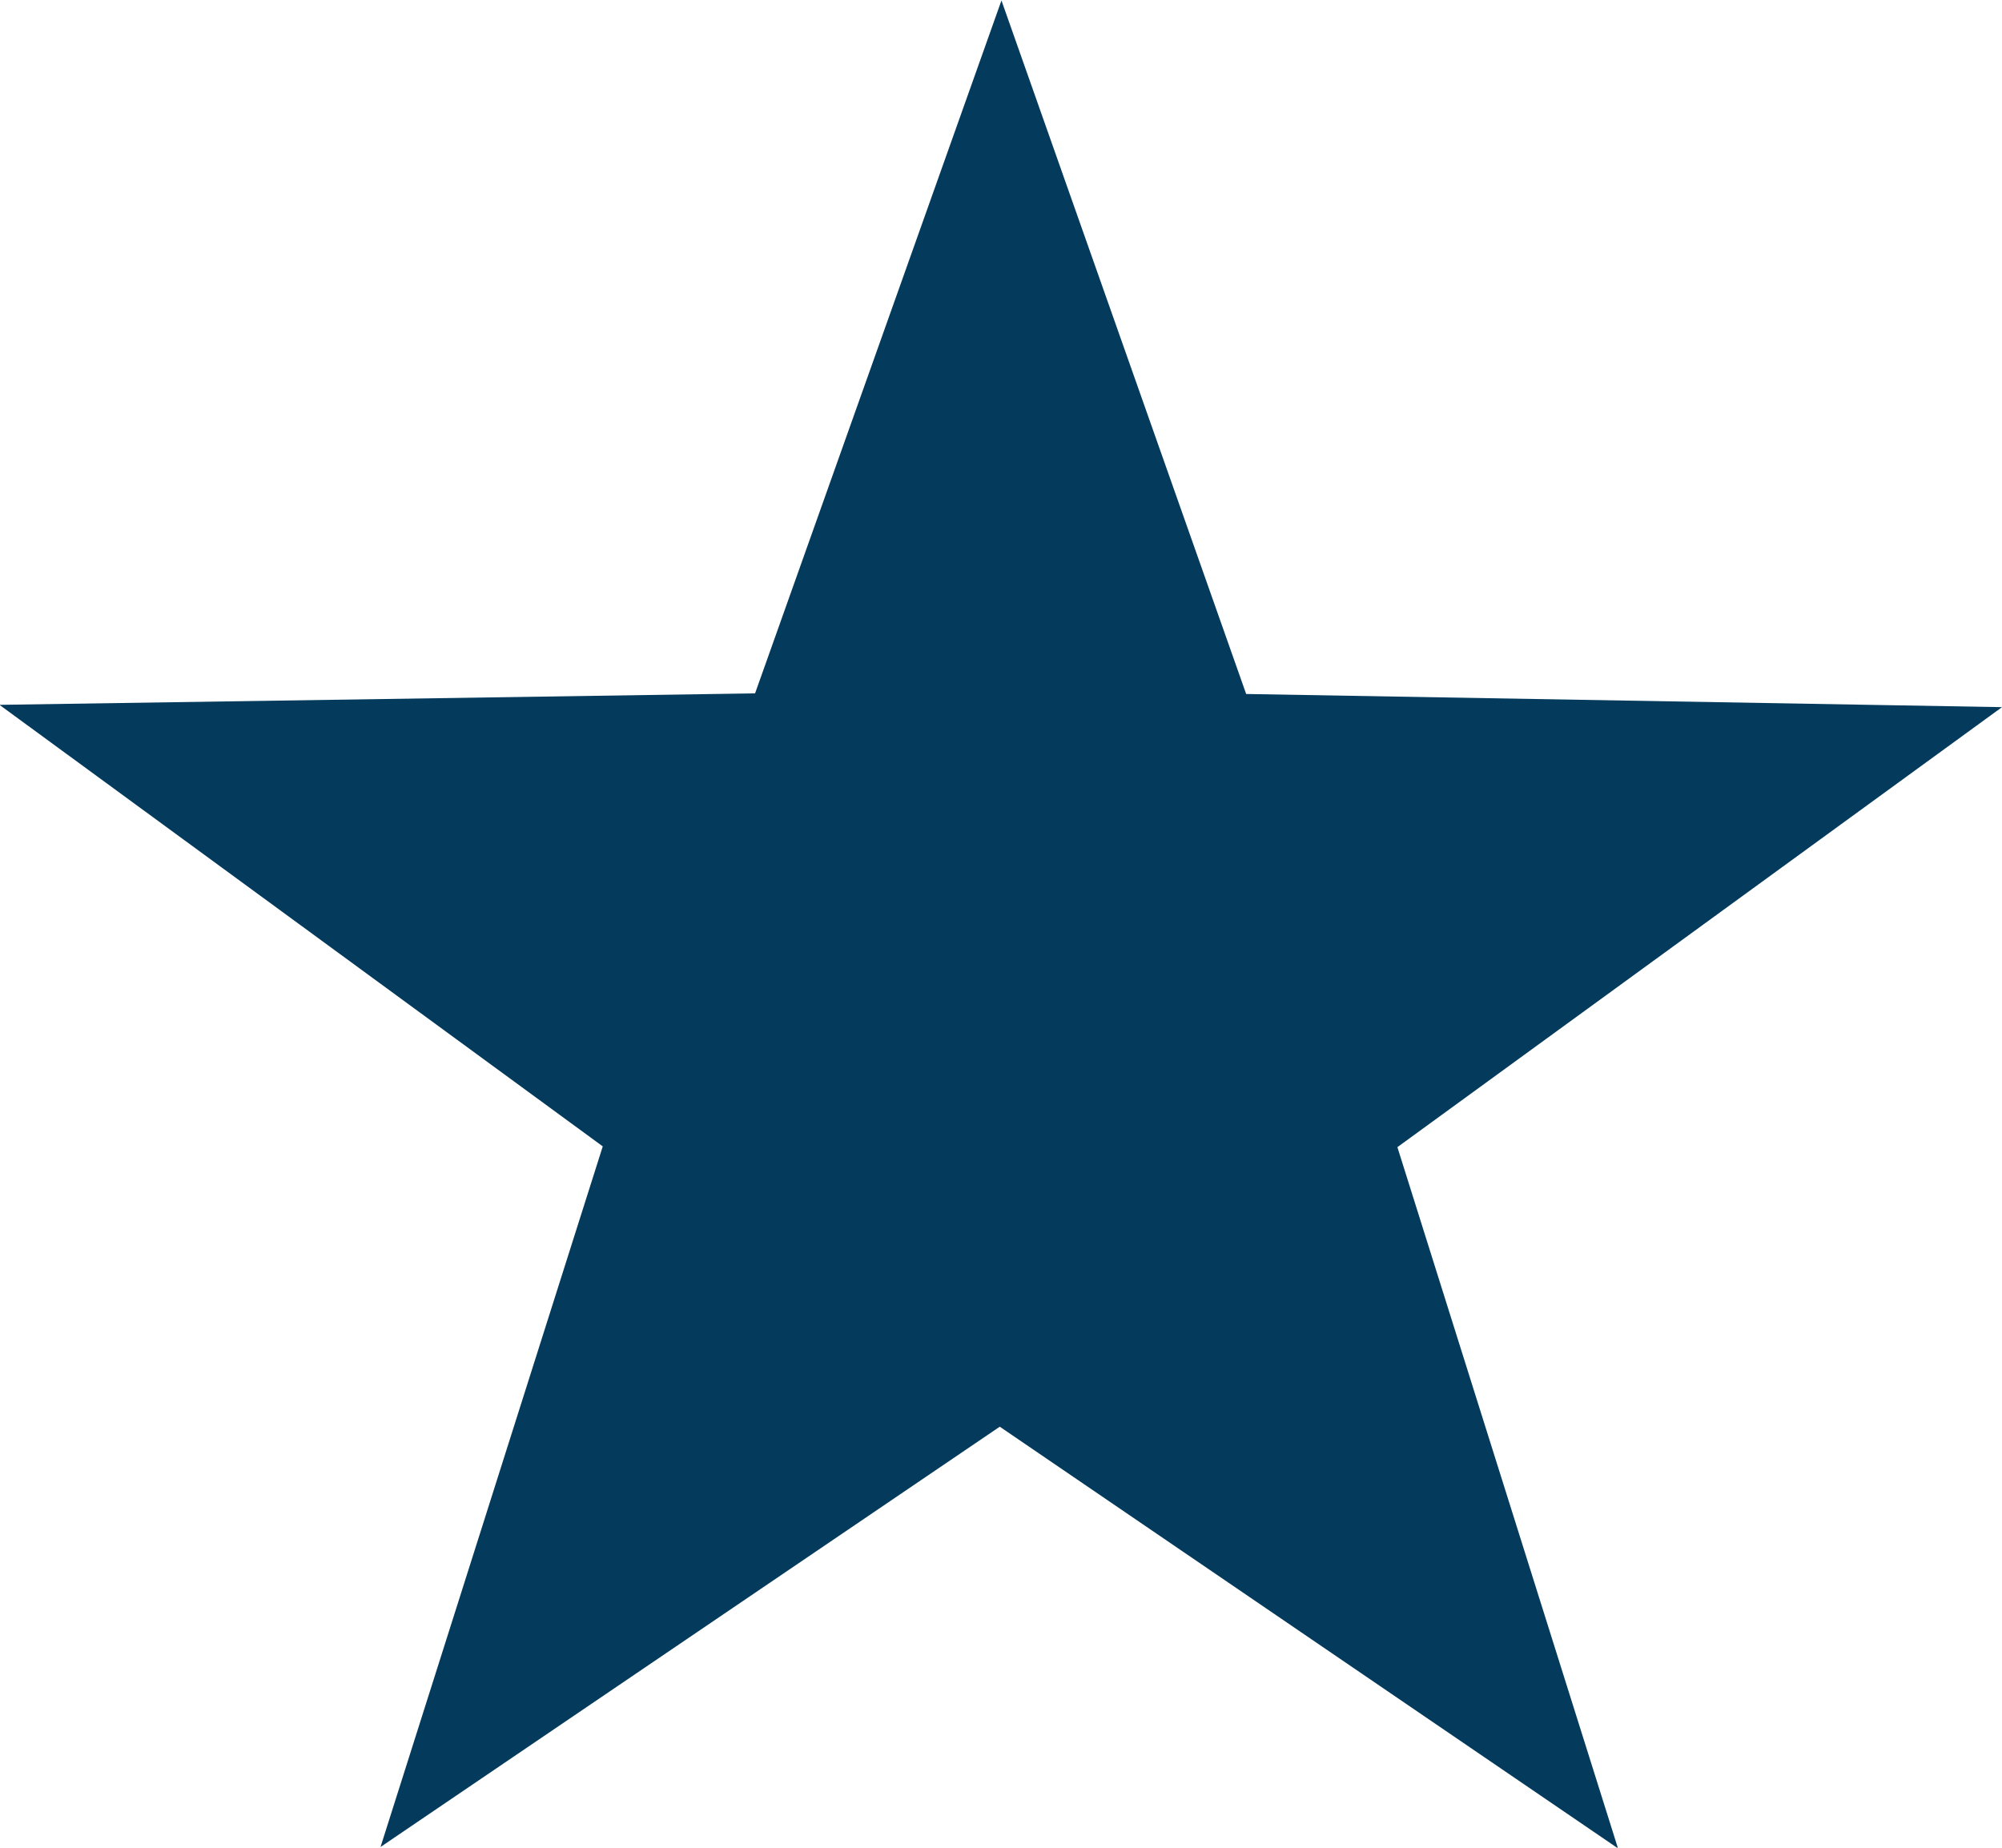 <svg xmlns="http://www.w3.org/2000/svg" width="26" height="24" viewBox="0 0 26 24">
<defs>
    <style>
      .cls-1 {
        fill: #043B5C;
        fill-rule: evenodd;
      }
    </style>
  </defs>
  <path id="estado" class="cls-1" d="M69.184,790.014L79,790.185,71.148,795.9l2.865,9.108-8.029-5.477-8.042,5.459,2.886-9.1-7.835-5.735,9.813-.149,3.2-9Z" transform="translate(-53 -781)"/>
</svg>
